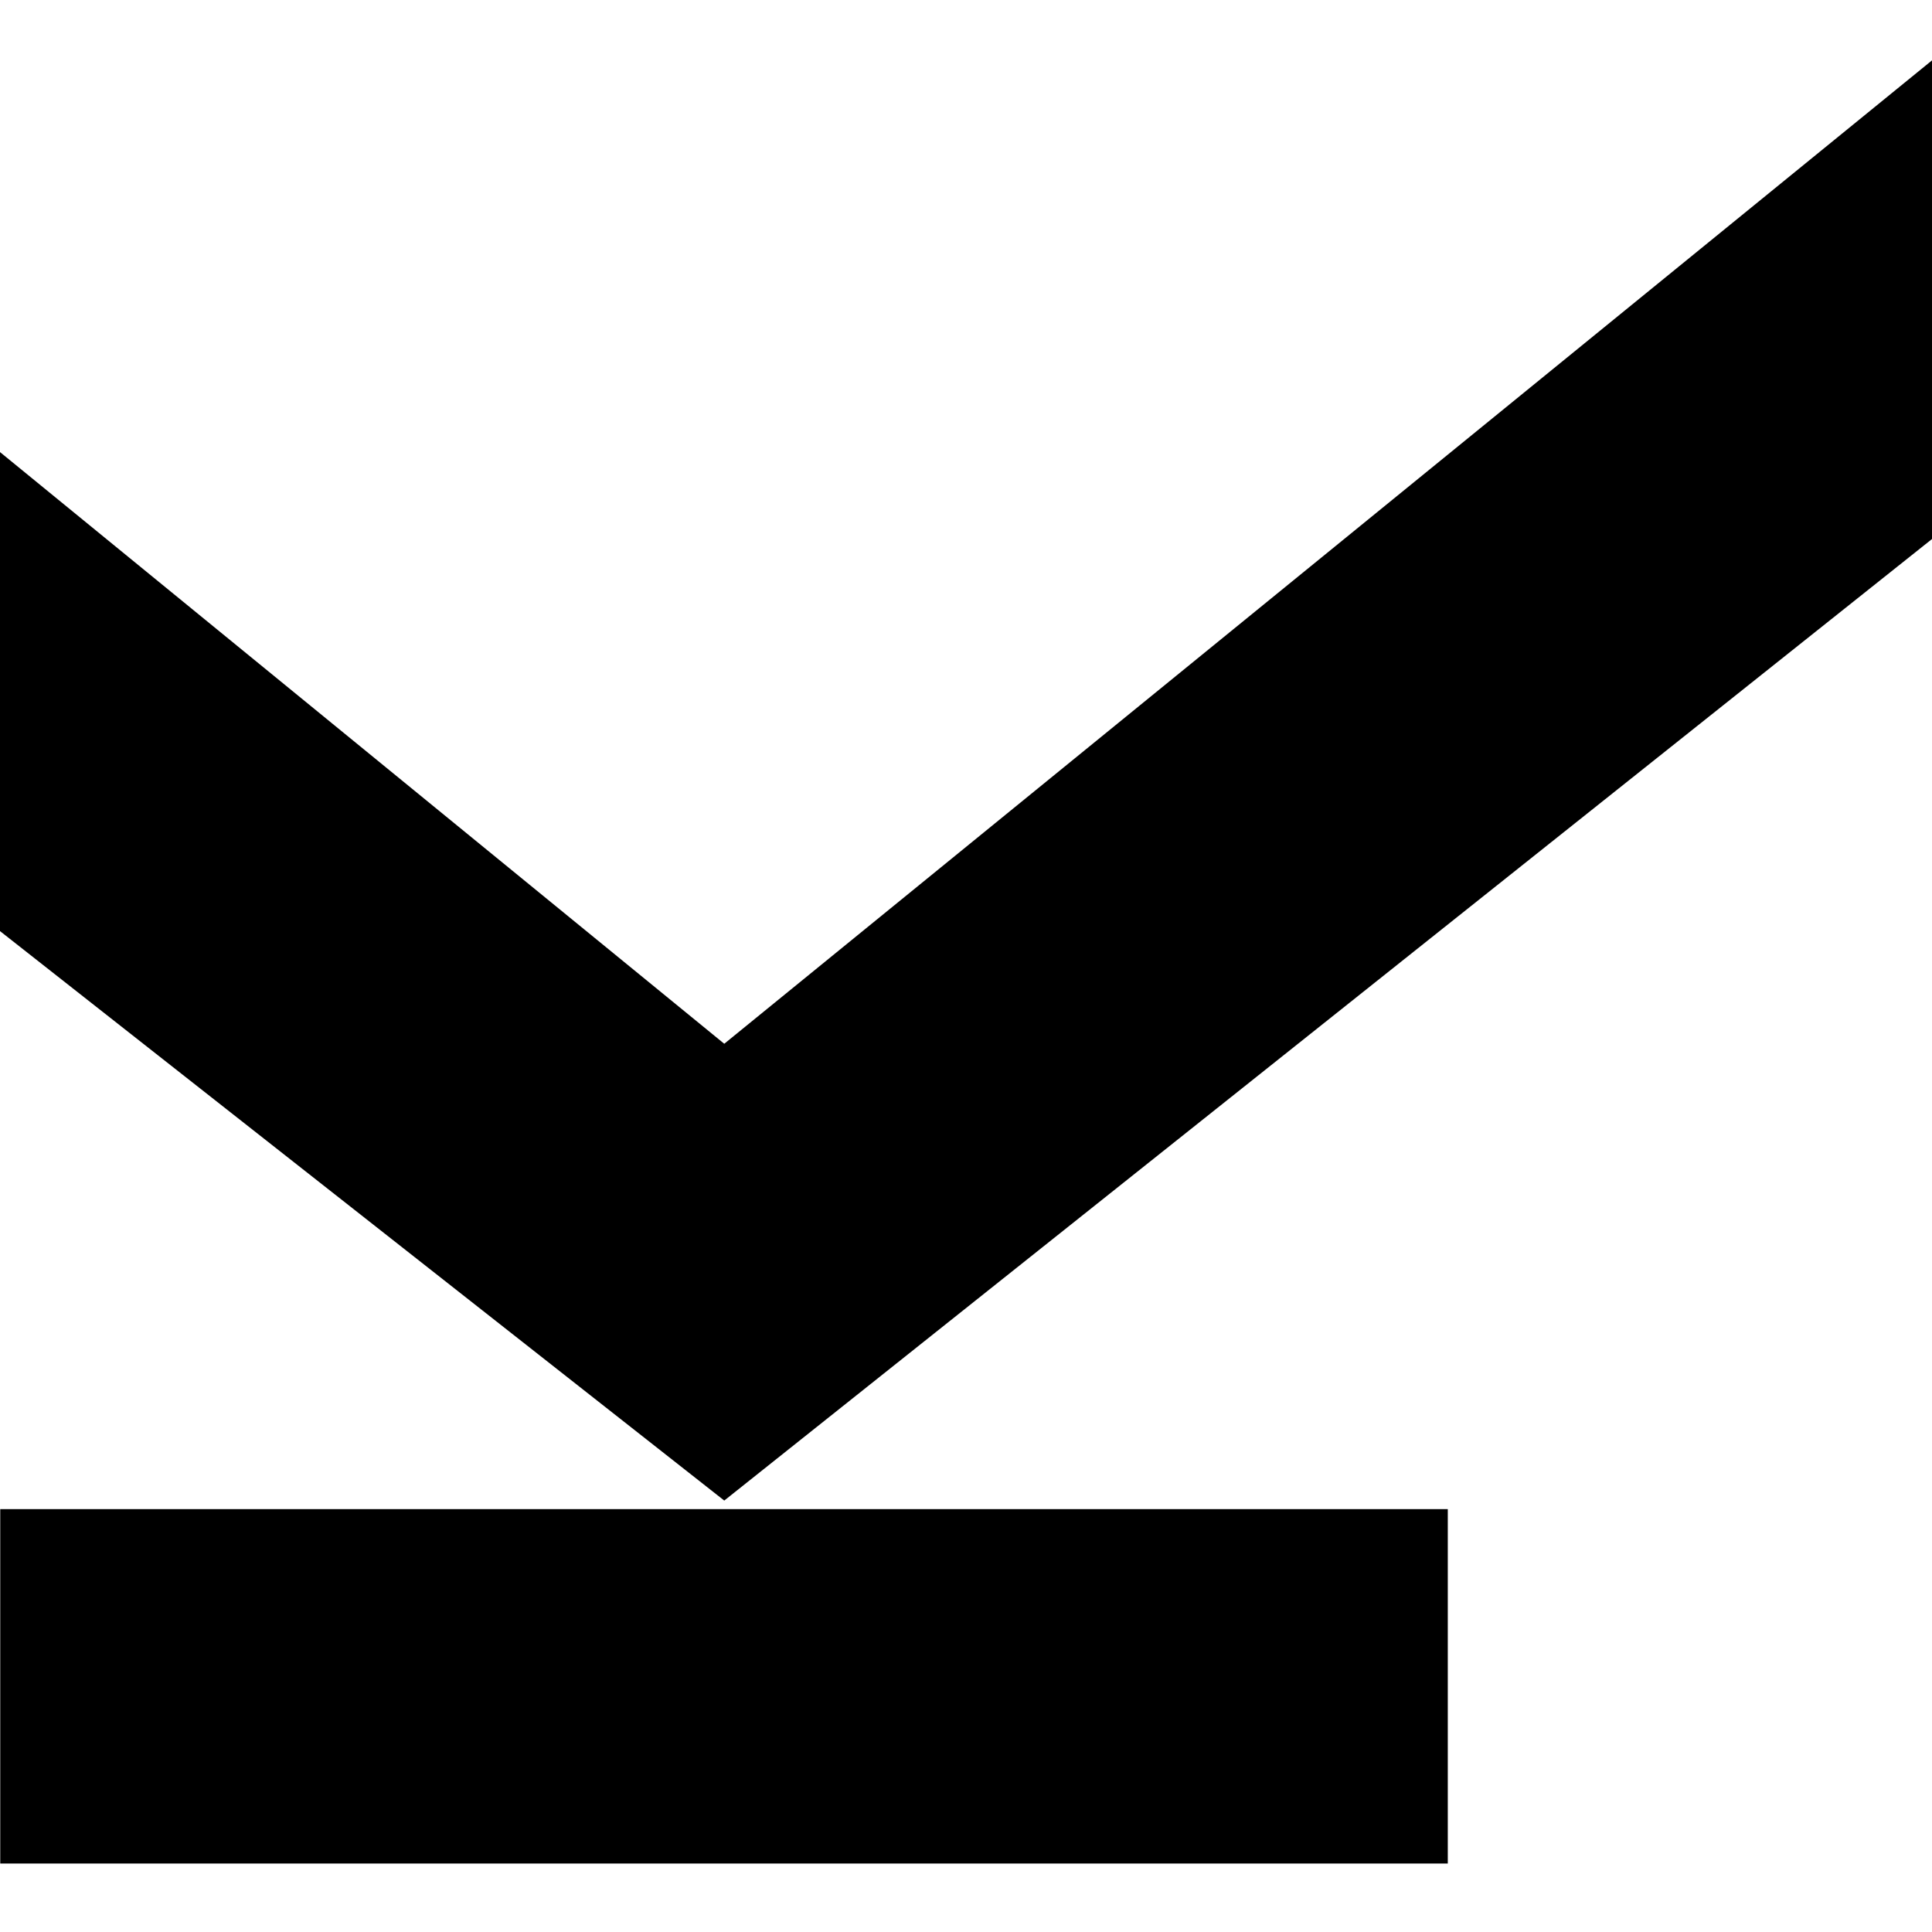 <svg width="16" height="16" viewBox="0 0 16 16" fill="none" xmlns="http://www.w3.org/2000/svg">
<style>
  path {
    fill: #000;
  }
  
  @media (prefers-color-scheme: dark) {
    path {
      fill: #fff;
    }
  }
</style>
<g clip-path="url(#clip0_1045_5126)">
<path fill-rule="evenodd" clip-rule="evenodd" d="M0 3.744L5.998 8.644L16 0.5V4.464L5.998 12.427L0 7.711V3.744ZM0.002 15.433H11.99V12.498H0.002V15.433Z" fill="black"/>
</g>
<defs>
<clipPath id="clip0_1045_5126">
<rect width="16" height="16" fill="white"/>
</clipPath>
</defs>
</svg>